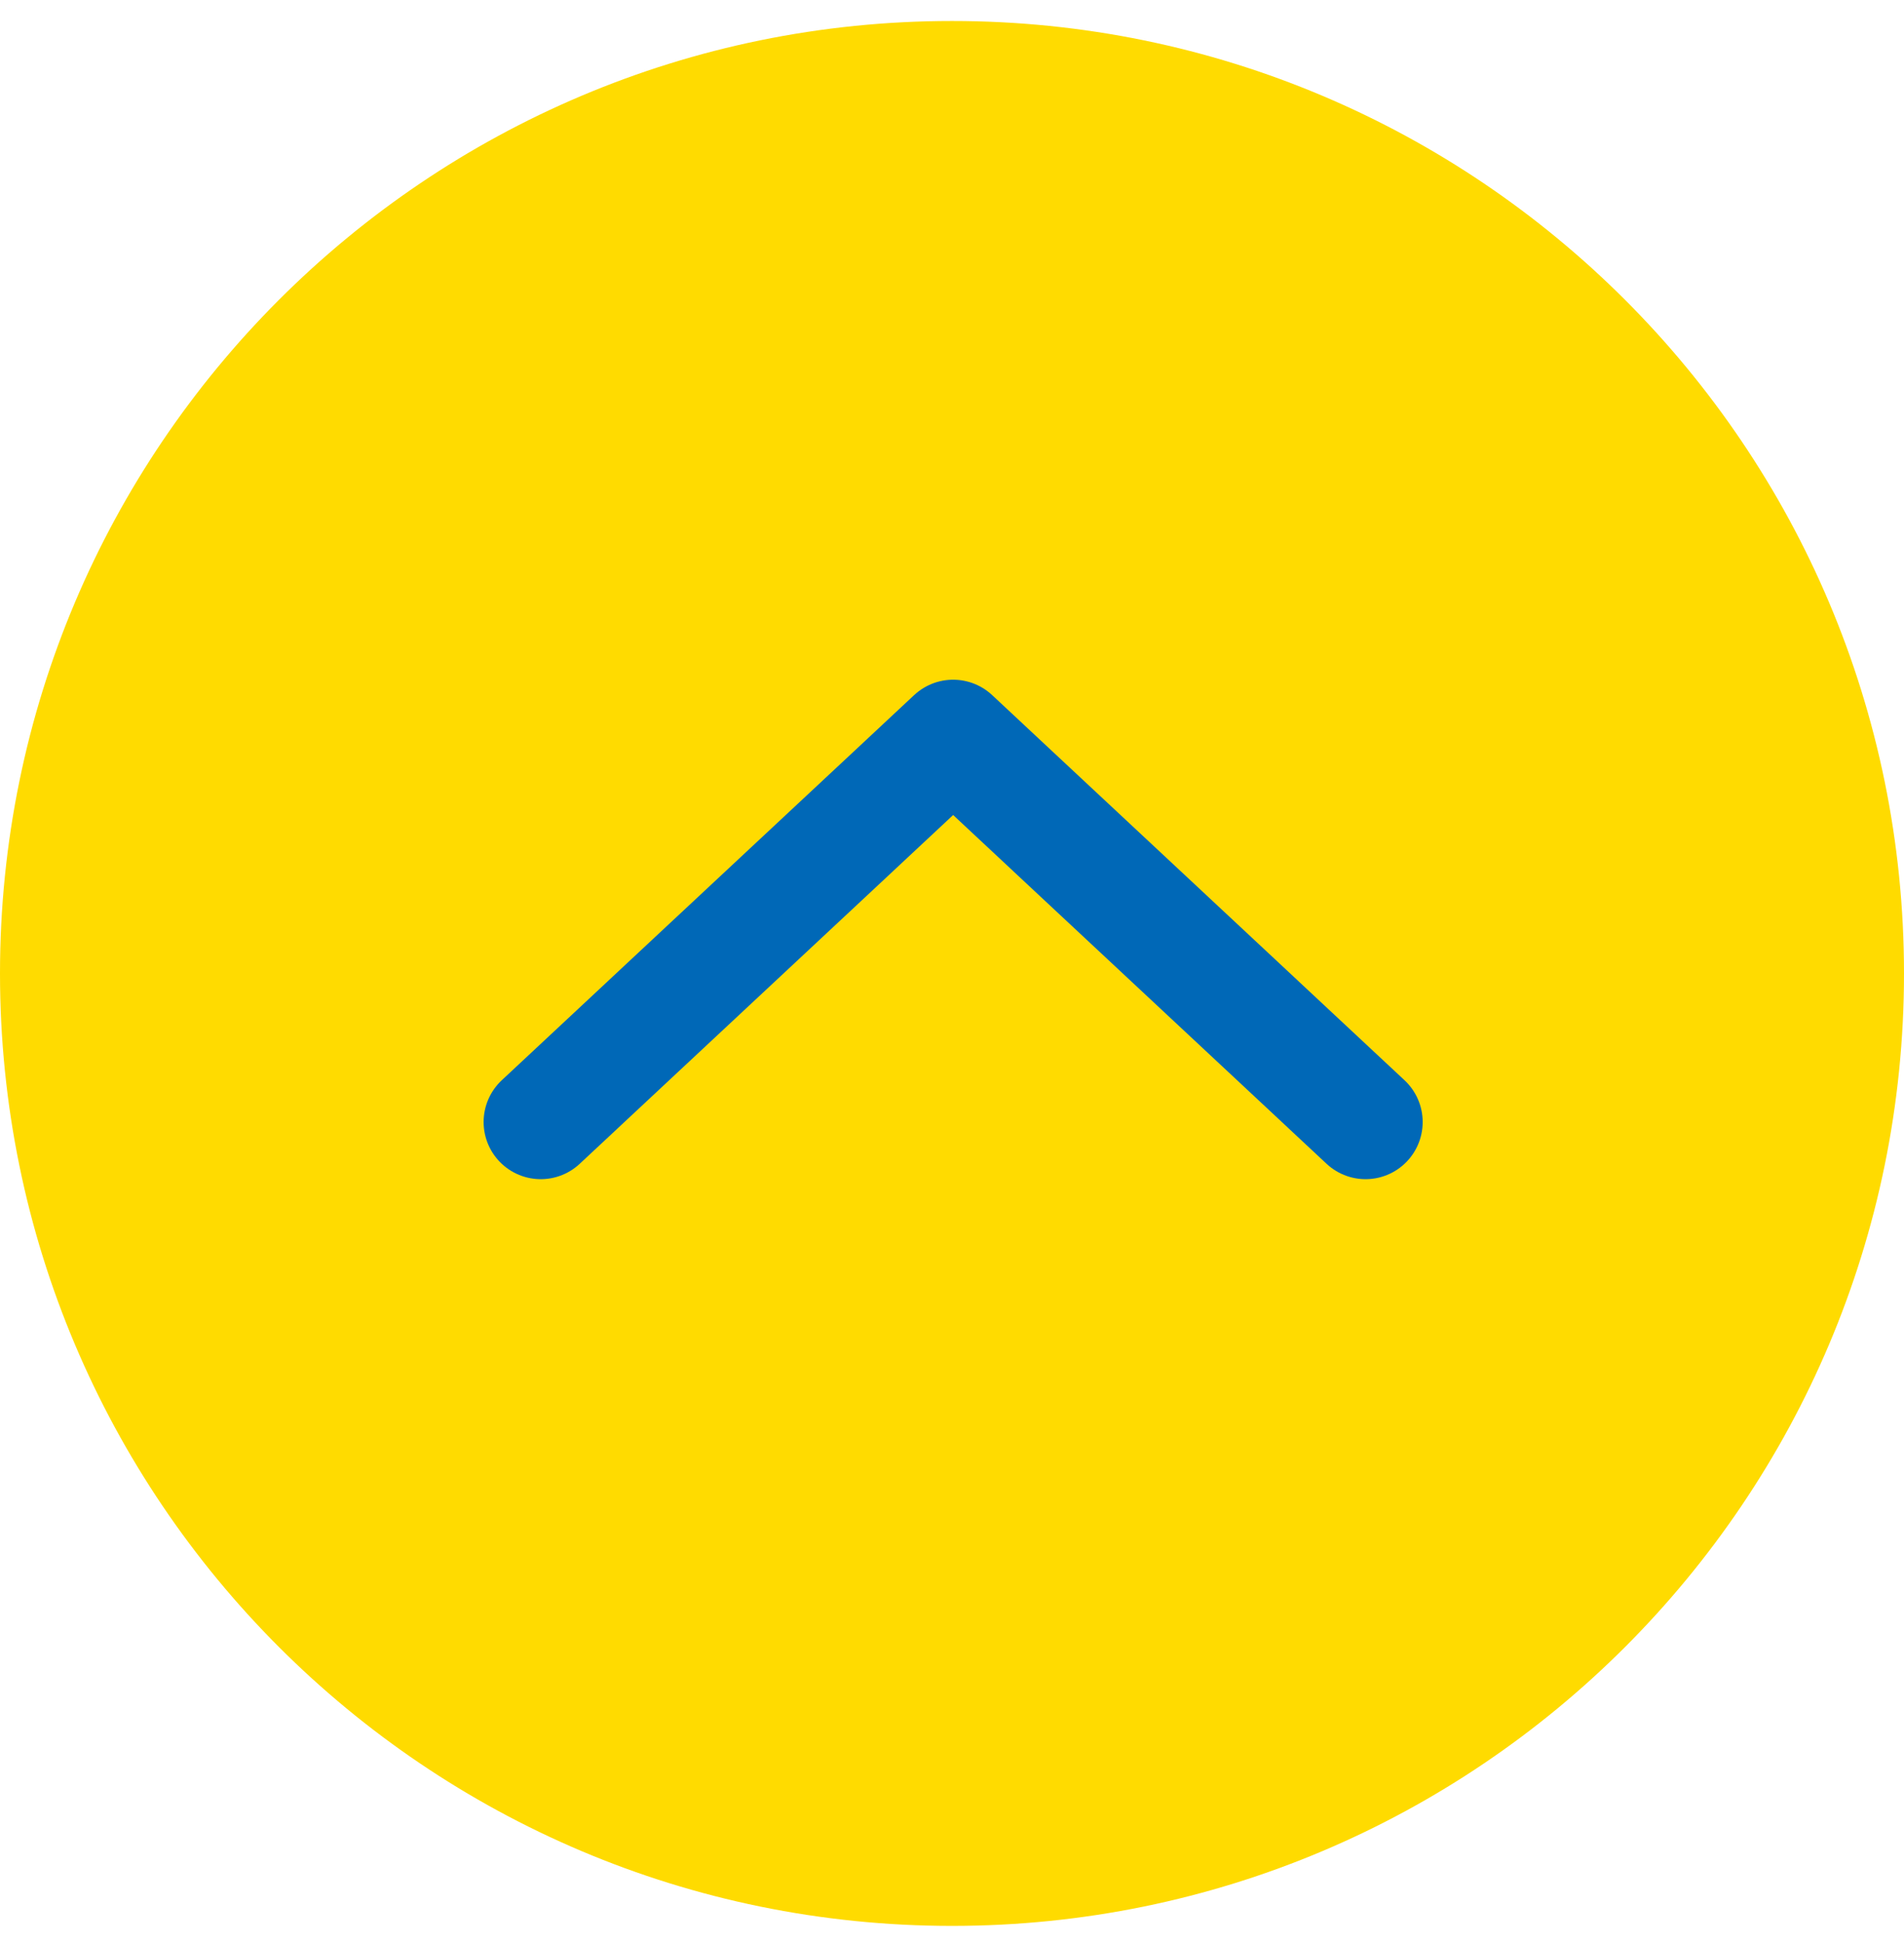 <svg width="50" height="51" viewBox="0 0 50 51" fill="none" xmlns="http://www.w3.org/2000/svg">
<path d="M25 50.551C38.807 50.551 50 39.358 50 25.551C50 11.744 38.807 0.551 25 0.551C11.193 0.551 0 11.744 0 25.551C0 39.358 11.193 50.551 25 50.551Z" fill="#FFDB00"/>
<path d="M14.2 29.451L25.03 19.341L35.86 29.451" stroke="#0068B7" stroke-width="3" stroke-linecap="round" stroke-linejoin="round"/>
</svg>
